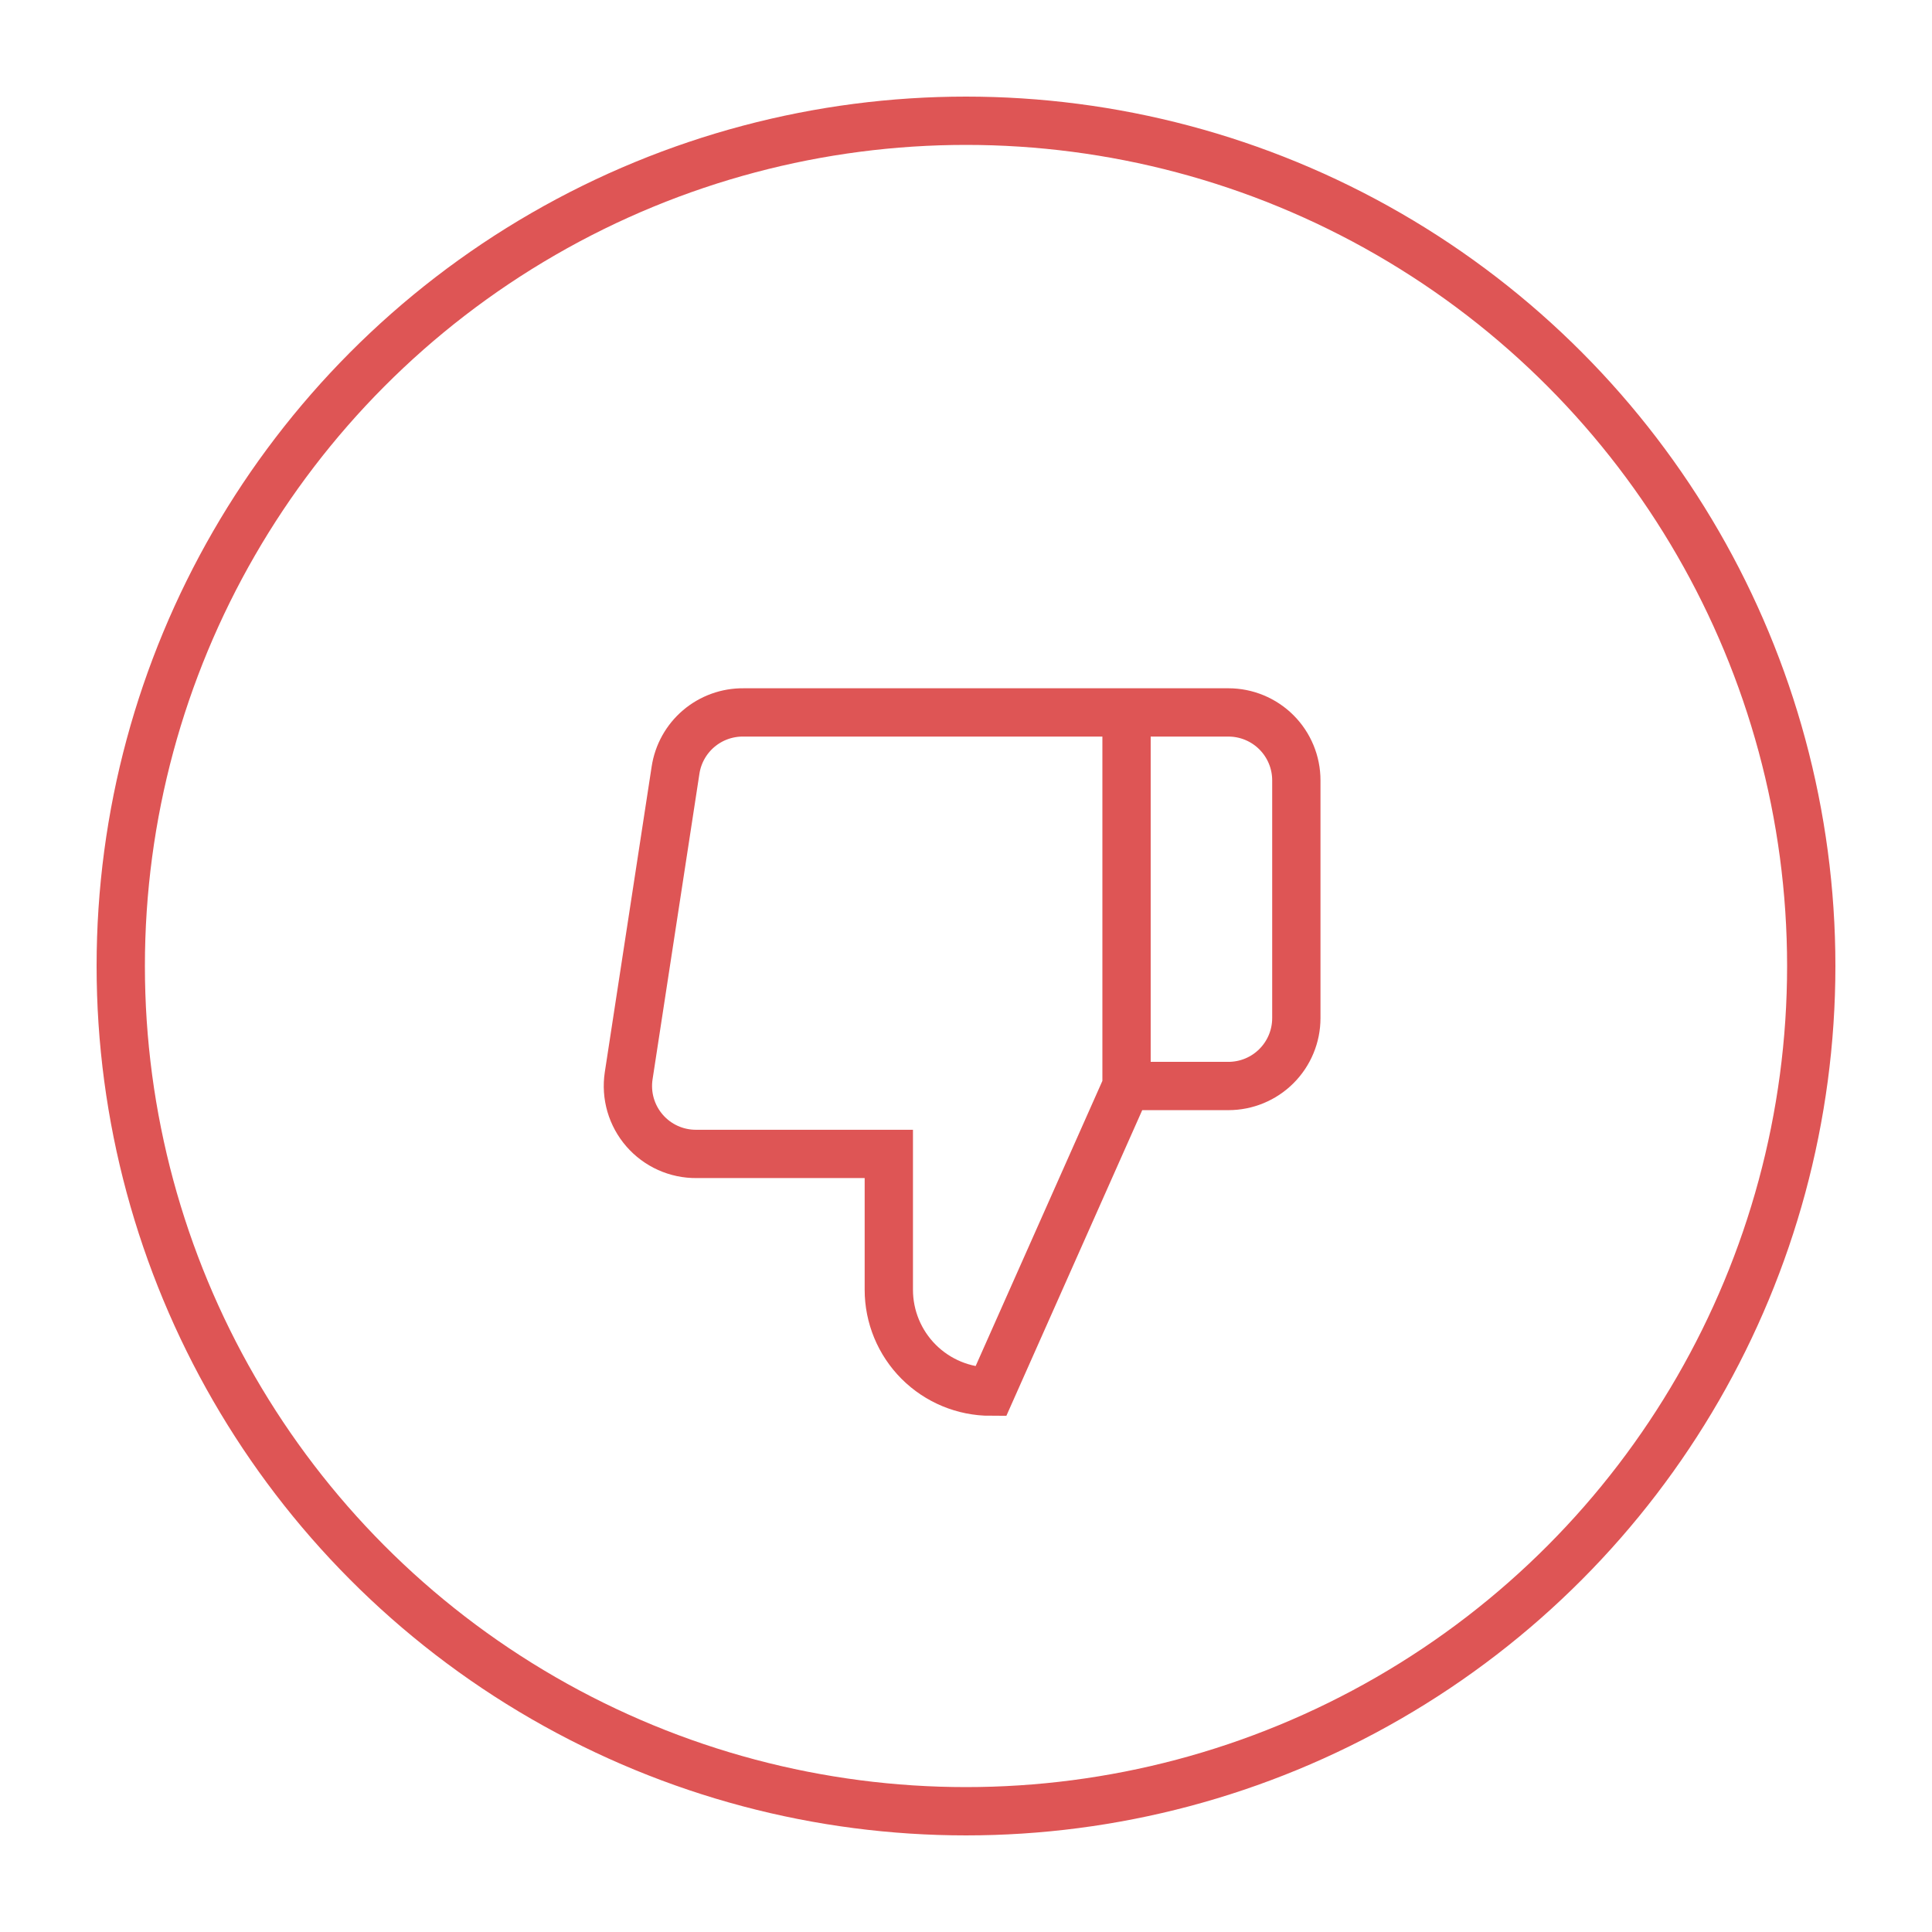 <svg width="160" height="160" viewBox="0 0 160 160" fill="none" xmlns="http://www.w3.org/2000/svg">
<g id="Illustrative-Icons">
<circle id="Ellipse " cx="80" cy="80" r="70" stroke="#DE5555" stroke-width="4"/>
<g id="Group 5937">
<path id="Vector" d="M93.295 59H101.732C103.224 59 104.655 59.593 105.71 60.648C106.765 61.703 107.357 63.133 107.357 64.625V84.313C107.357 85.805 106.765 87.235 105.71 88.29C104.655 89.345 103.224 89.938 101.732 89.938H93.295M73.608 95.563V106.813C73.608 109.05 74.497 111.196 76.079 112.779C77.661 114.361 79.807 115.25 82.045 115.25L93.295 89.938V59L61.57 59C60.214 58.985 58.897 59.461 57.864 60.339C56.83 61.218 56.149 62.44 55.945 63.782L52.064 89.094C51.942 89.9 51.996 90.723 52.223 91.506C52.451 92.289 52.846 93.014 53.381 93.629C53.916 94.244 54.578 94.736 55.322 95.07C56.066 95.404 56.874 95.572 57.689 95.563H73.608Z" stroke="#DE5555" stroke-width="4" stroke-linecap="square"/>
</g>
</g>
</svg>
